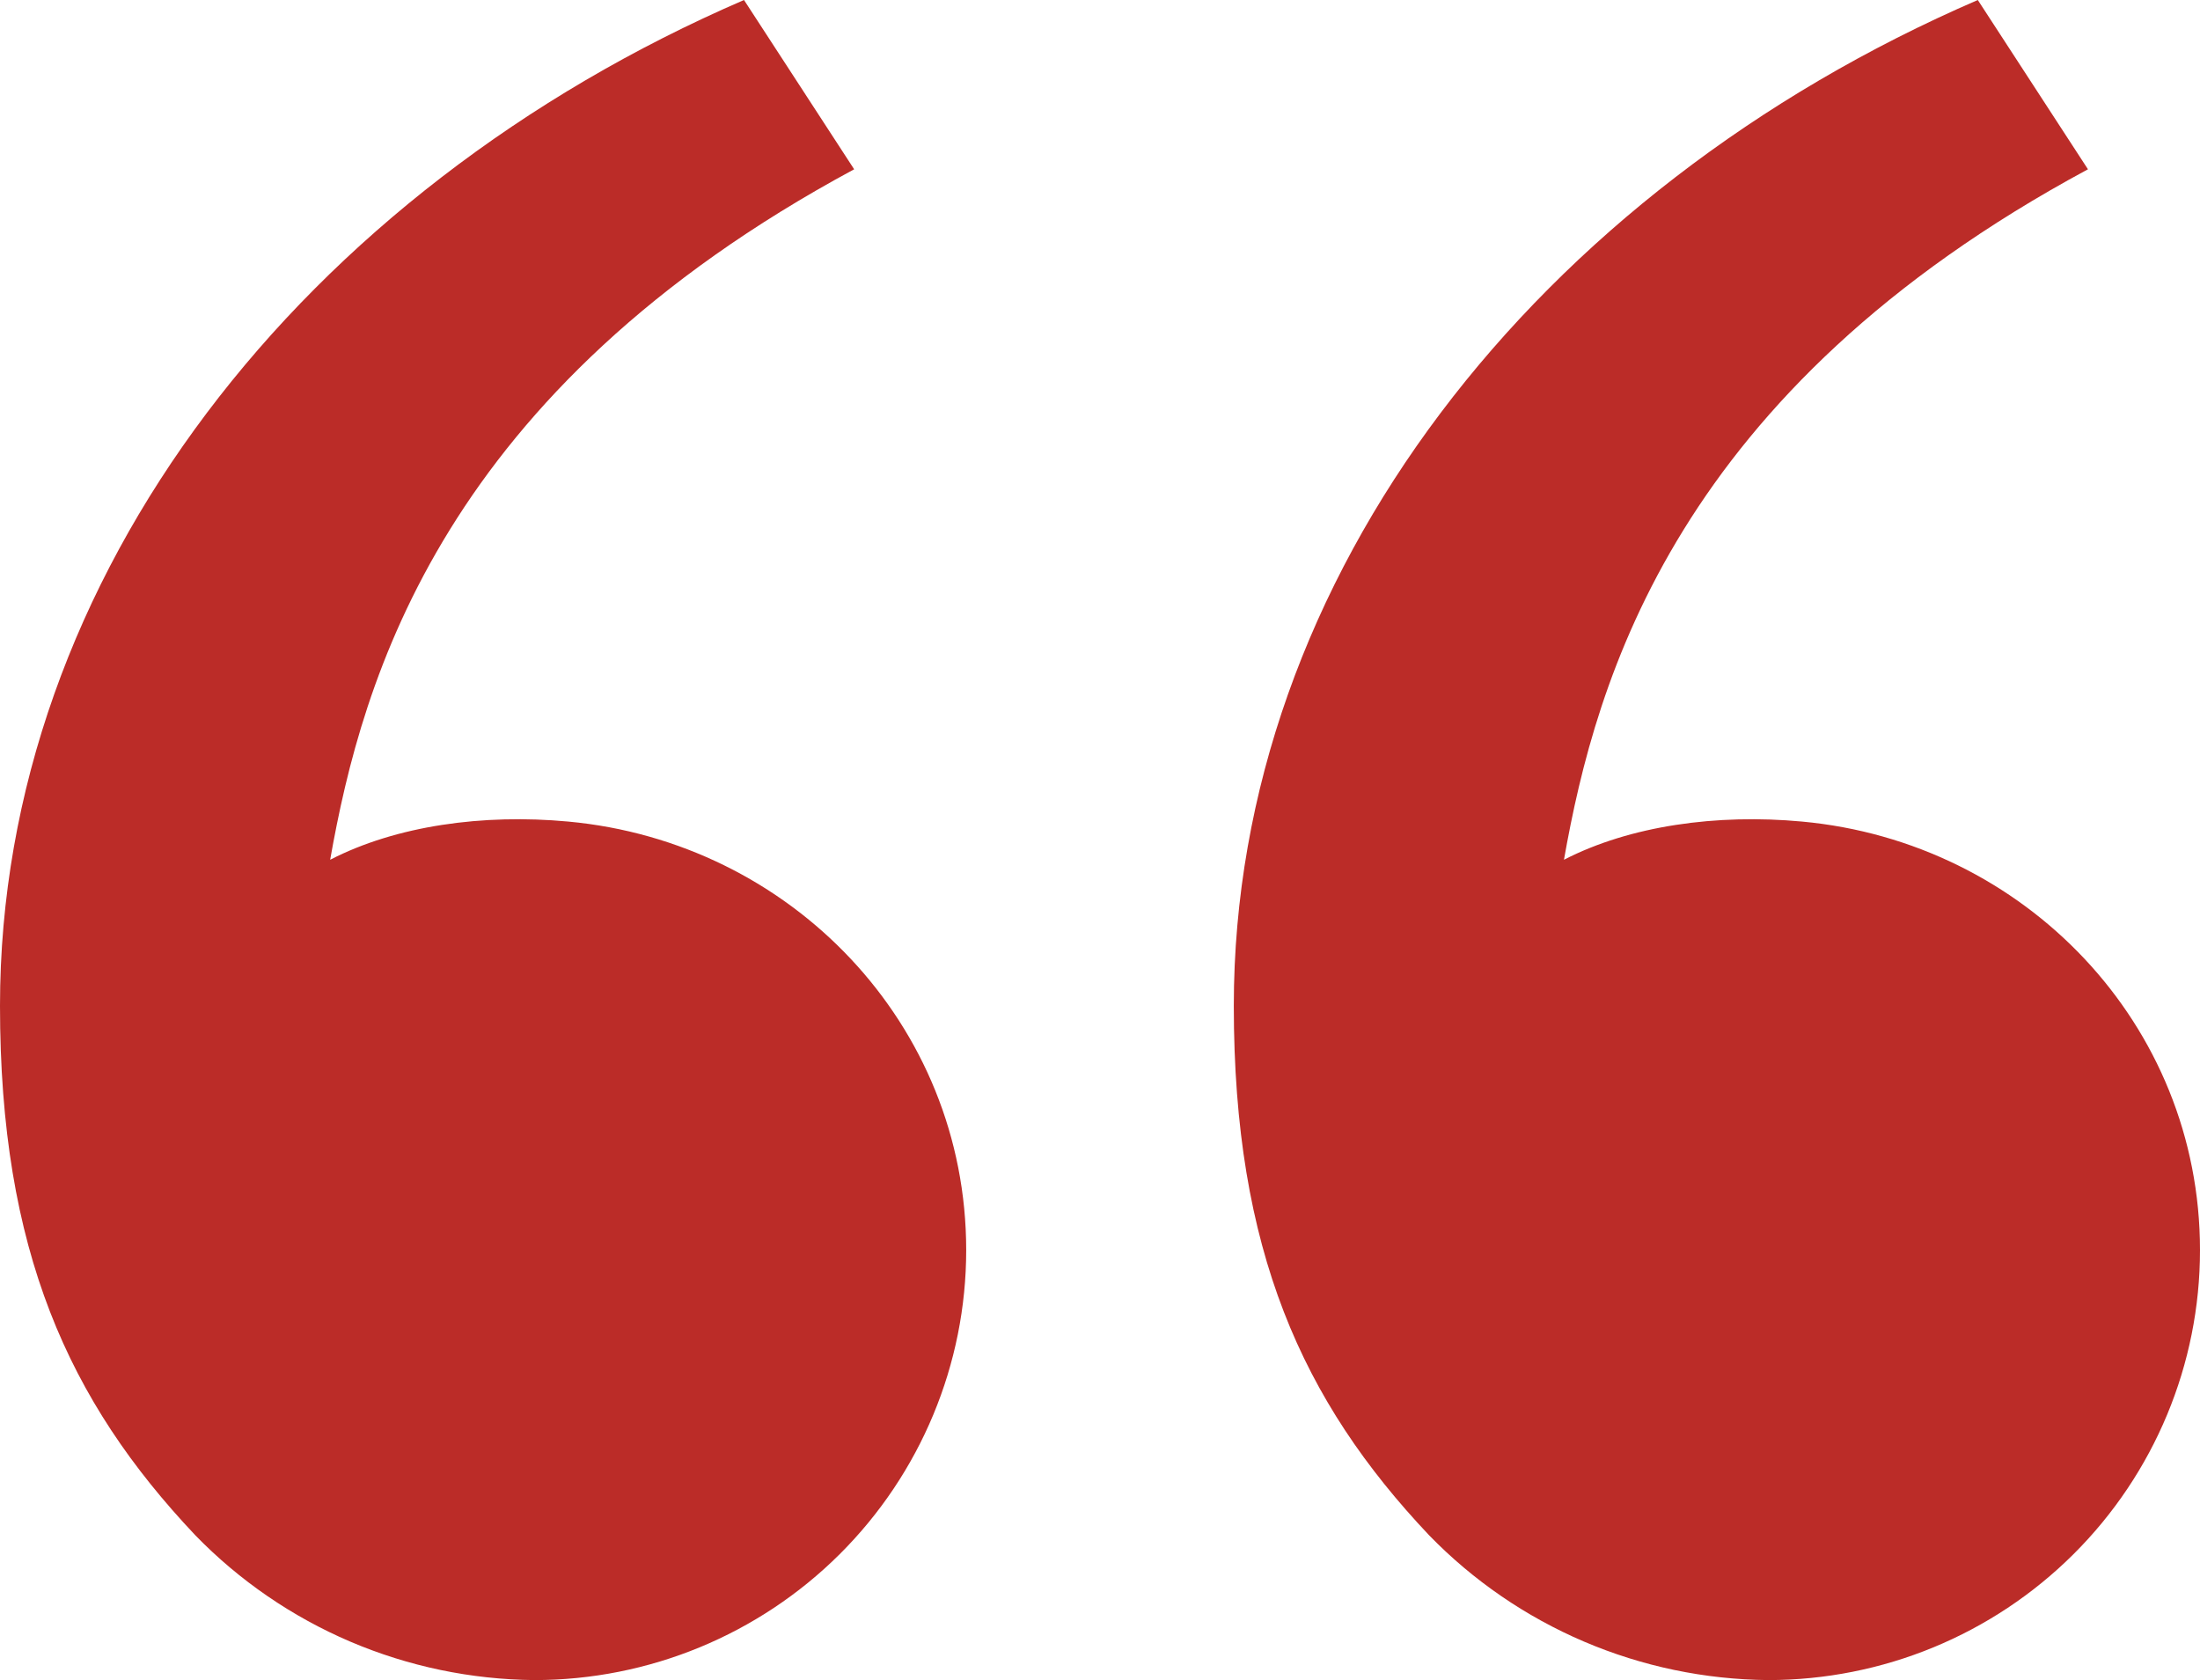 <svg width="55" height="42" viewBox="0 0 55 42" fill="none" xmlns="http://www.w3.org/2000/svg">
<path d="M4.883 38.38C1.706 35.02 0 31.252 0 25.144C0 14.396 7.579 4.763 18.6 0L21.354 4.232C11.067 9.771 9.056 16.96 8.254 21.493C9.911 20.639 12.079 20.341 14.204 20.538C19.769 21.051 24.155 25.599 24.155 31.252C24.155 34.103 23.017 36.836 20.993 38.852C18.968 40.868 16.222 42 13.359 42C11.776 41.986 10.211 41.659 8.755 41.038C7.3 40.416 5.984 39.513 4.883 38.38ZM35.728 38.38C32.551 35.02 30.845 31.252 30.845 25.144C30.845 14.396 38.424 4.763 49.445 0L52.199 4.232C41.912 9.771 39.901 16.96 39.099 21.493C40.756 20.639 42.924 20.341 45.049 20.538C50.614 21.051 55 25.599 55 31.252C55 34.103 53.863 36.836 51.838 38.852C49.813 40.868 47.067 42 44.204 42C42.621 41.986 41.056 41.659 39.601 41.038C38.145 40.416 36.829 39.513 35.728 38.38Z" fill="#BB2C28"/>
</svg>
